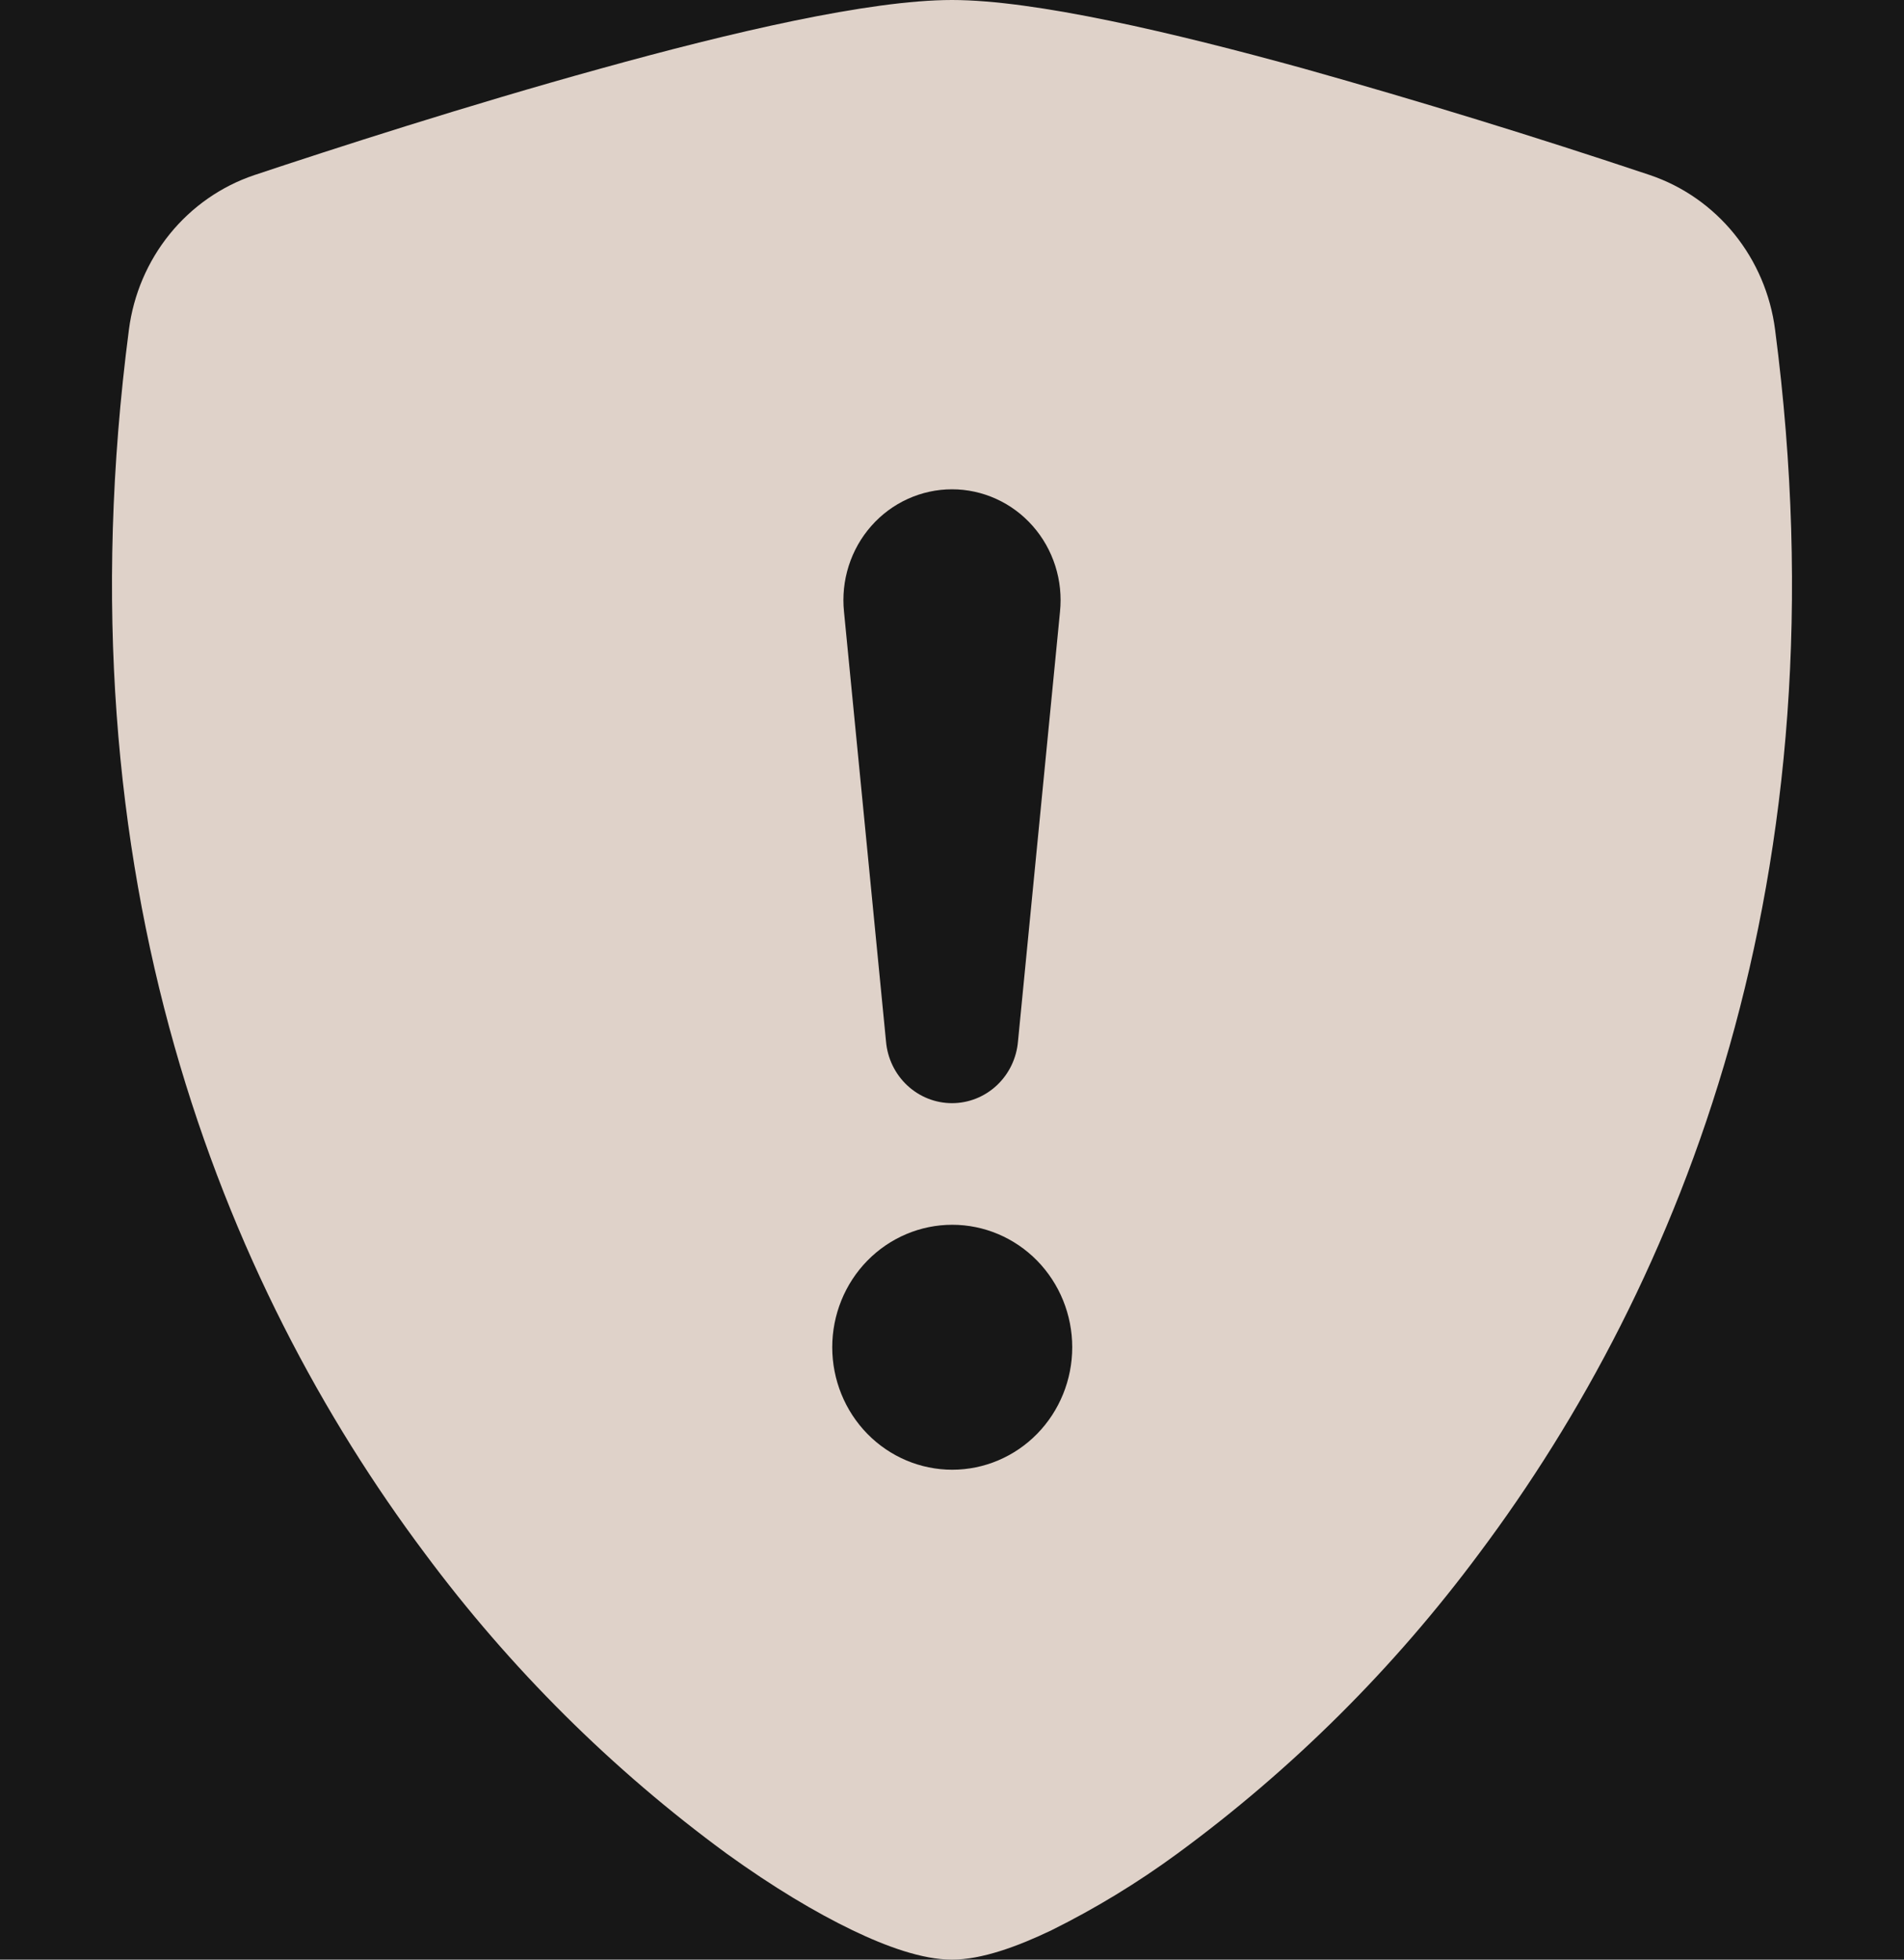 <svg width="68" height="70" viewBox="0 0 68 70" fill="none" xmlns="http://www.w3.org/2000/svg">
<rect width="68" height="70" fill="#171717"/>
<path fill-rule="evenodd" clip-rule="evenodd" d="M34 0C31.043 0 26.101 1.159 21.451 2.45C16.694 3.763 11.899 5.316 9.079 6.256C7.9 6.654 6.854 7.383 6.063 8.359C5.271 9.336 4.766 10.521 4.604 11.777C2.05 31.364 7.977 45.881 15.169 55.484C18.218 59.592 21.854 63.209 25.956 66.216C27.61 67.41 29.144 68.324 30.447 68.95C31.647 69.528 32.937 70 34 70C35.063 70 36.349 69.528 37.553 68.95C39.123 68.171 40.626 67.256 42.044 66.216C46.146 63.209 49.782 59.592 52.831 55.484C60.023 45.881 65.95 31.364 63.396 11.777C63.234 10.52 62.729 9.335 61.938 8.357C61.146 7.38 60.101 6.65 58.921 6.252C54.828 4.882 50.702 3.613 46.549 2.446C41.899 1.164 36.957 0 34 0ZM31.643 37.196L30.143 21.853C30.086 21.301 30.143 20.743 30.311 20.215C30.479 19.687 30.753 19.201 31.117 18.789C31.481 18.376 31.925 18.046 32.422 17.821C32.919 17.595 33.456 17.478 34 17.478C34.544 17.478 35.081 17.595 35.578 17.821C36.075 18.046 36.519 18.376 36.883 18.789C37.247 19.201 37.521 19.687 37.689 20.215C37.857 20.743 37.914 21.301 37.857 21.853L36.357 37.196C36.307 37.799 36.037 38.361 35.6 38.77C35.164 39.179 34.593 39.406 34 39.406C33.407 39.406 32.836 39.179 32.4 38.77C31.963 38.361 31.693 37.799 31.643 37.196ZM34.009 52.5C32.872 52.5 31.782 52.039 30.978 51.219C30.174 50.398 29.723 49.285 29.723 48.125C29.723 46.965 30.174 45.852 30.978 45.031C31.782 44.211 32.872 43.75 34.009 43.75C35.145 43.75 36.235 44.211 37.039 45.031C37.843 45.852 38.294 46.965 38.294 48.125C38.294 49.285 37.843 50.398 37.039 51.219C36.235 52.039 35.145 52.5 34.009 52.5Z" fill="#DFD2C9"/>
</svg>
